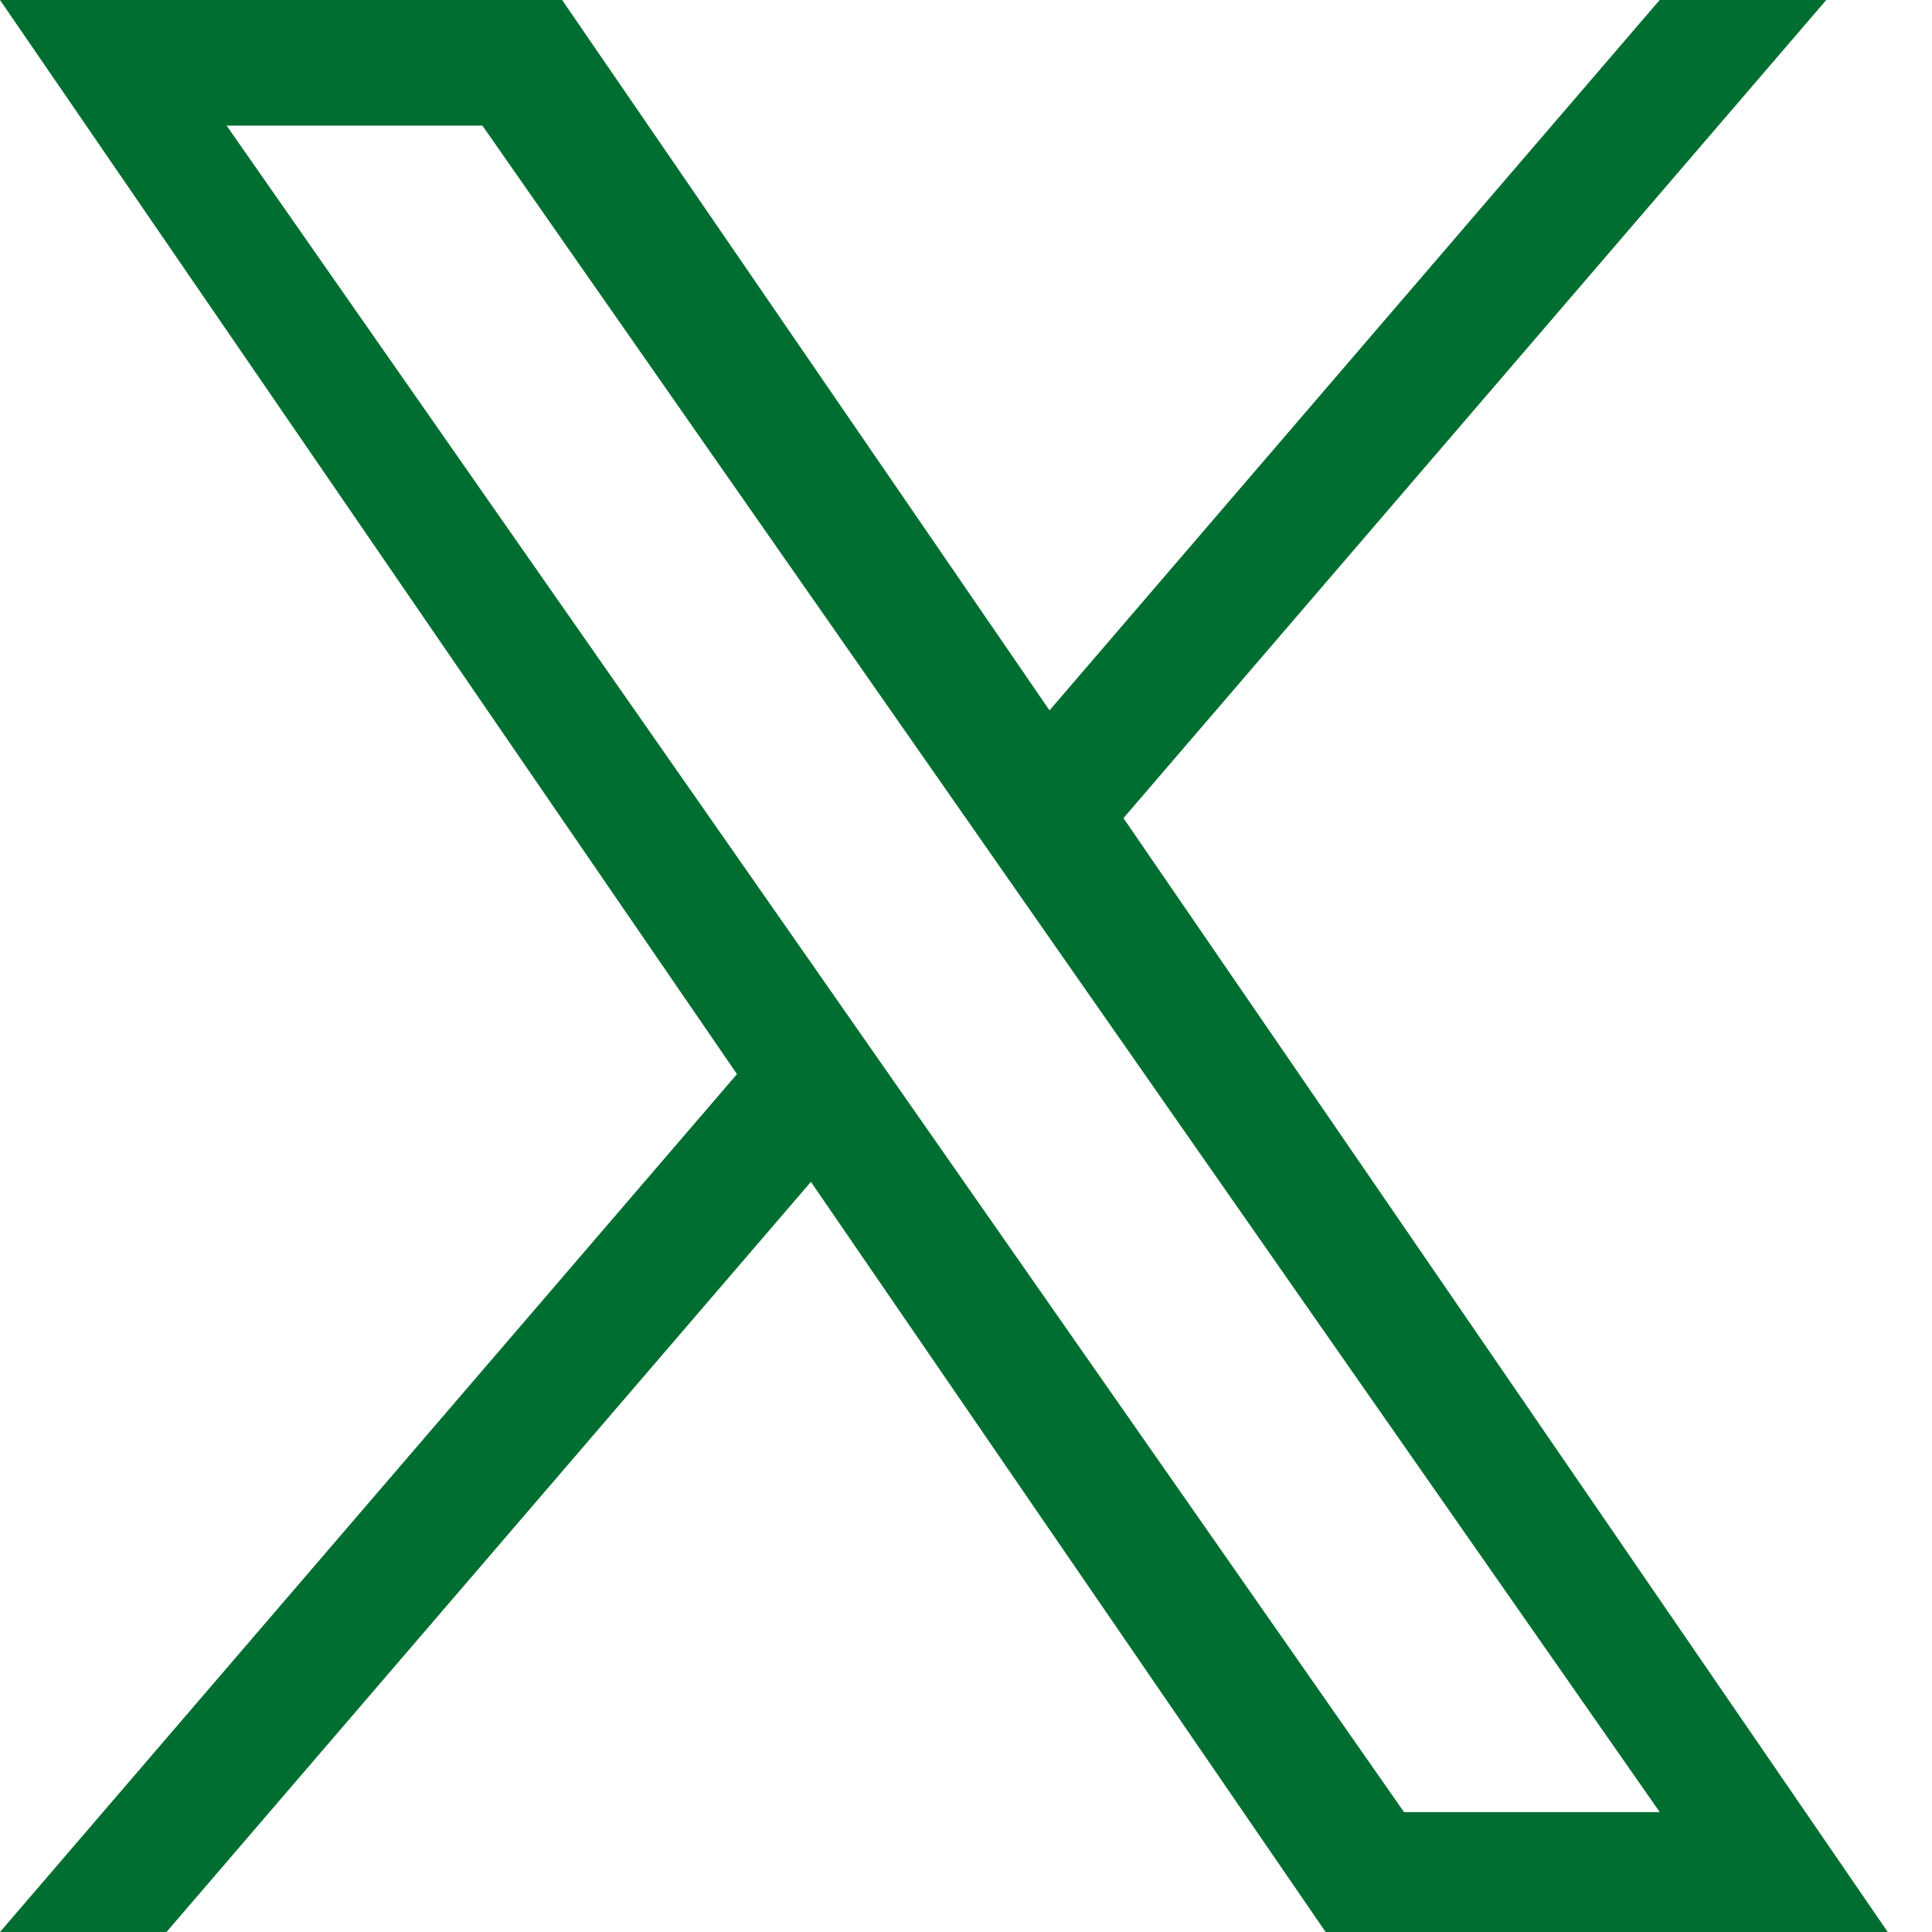 <svg width="22" height="22" viewBox="0 0 22 22" fill="none" xmlns="http://www.w3.org/2000/svg">
<path d="M12.793 9.316L20.796 0H18.899L11.951 8.089L6.401 0H0L8.392 12.231L0 22H1.896L9.234 13.458L15.095 22H21.496L12.793 9.316H12.793ZM10.196 12.339L9.346 11.121L2.58 1.43H5.493L10.953 9.251L11.803 10.469L18.9 20.635H15.988L10.196 12.339V12.339Z" fill="#006E31"/>
</svg>
